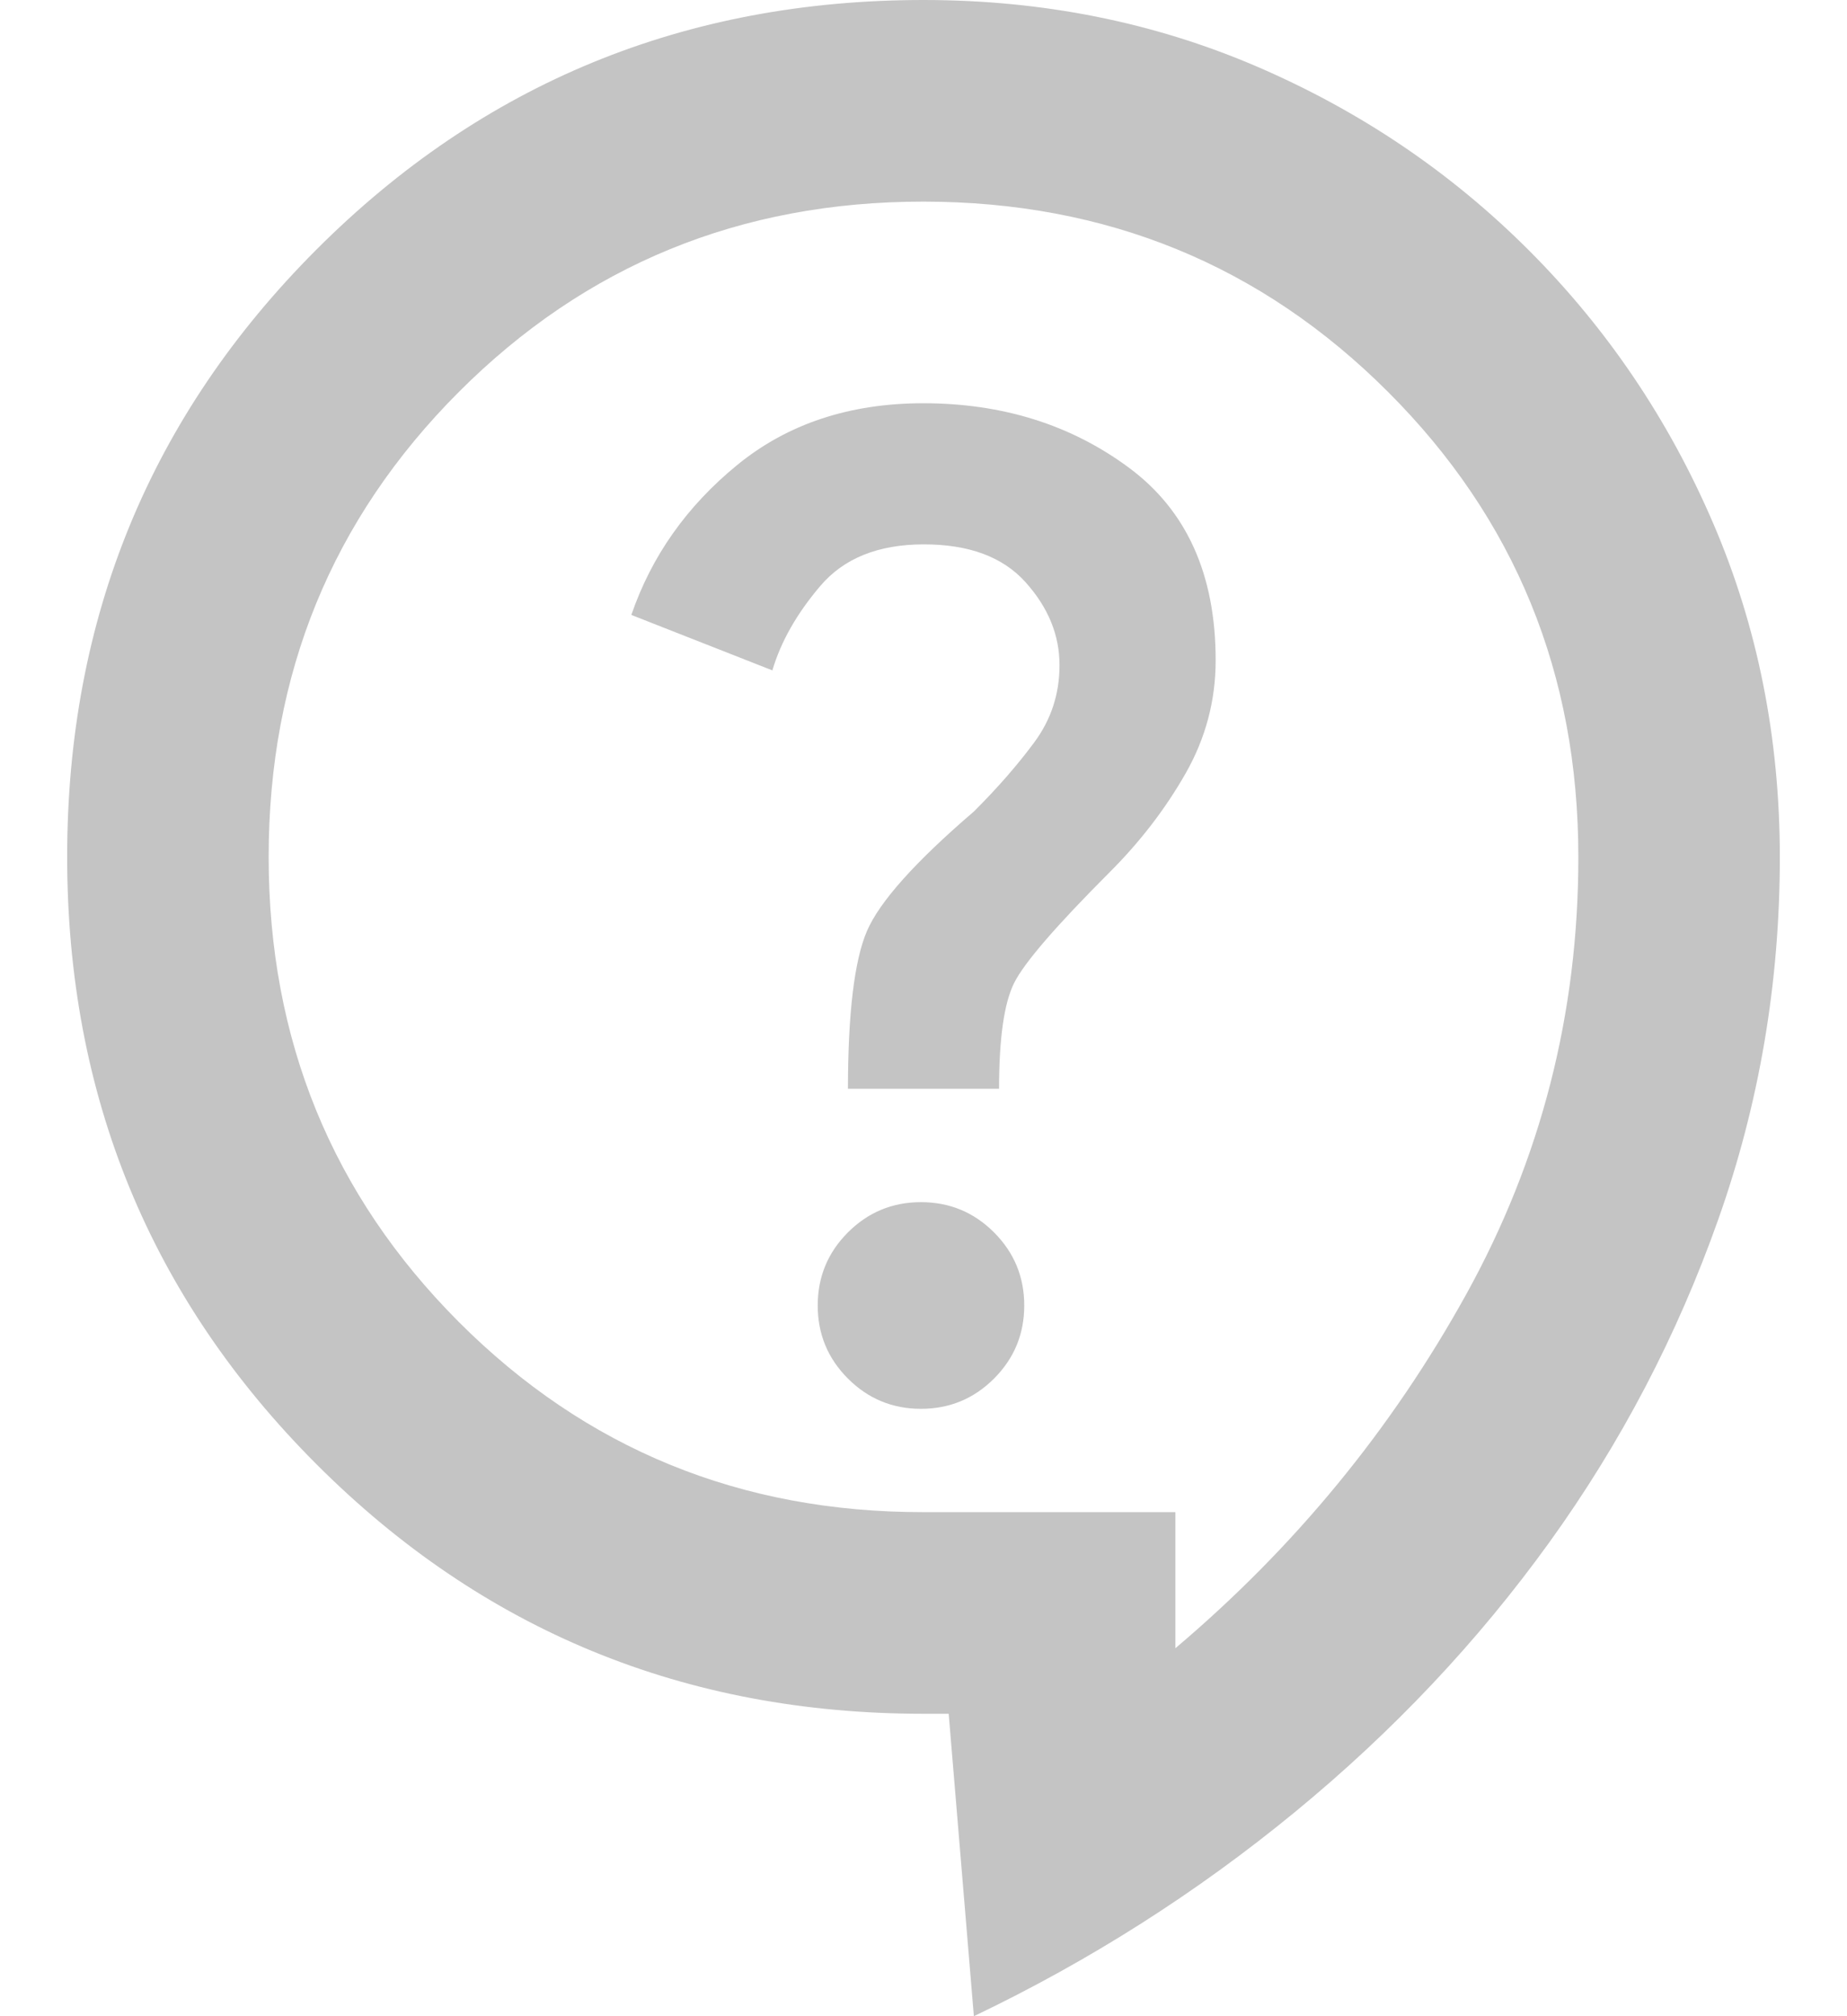 <svg width="22" height="24" viewBox="0 0 22 24" fill="none" xmlns="http://www.w3.org/2000/svg">
<path d="M11.6 24L11.3 20.4H11C8.16 20.4 5.75 19.41 3.77 17.43C1.79 15.45 0.8 13.04 0.8 10.2C0.8 7.36 1.79 4.95 3.77 2.97C5.75 0.99 8.16 0 11 0C12.42 0 13.745 0.265 14.975 0.794C16.206 1.324 17.286 2.054 18.215 2.984C19.145 3.915 19.875 4.995 20.404 6.224C20.934 7.454 21.199 8.779 21.2 10.2C21.2 11.7 20.955 13.14 20.465 14.52C19.976 15.9 19.305 17.18 18.454 18.36C17.603 19.54 16.593 20.61 15.424 21.57C14.255 22.53 12.981 23.34 11.6 24ZM14 19.62C15.42 18.42 16.575 17.015 17.465 15.406C18.356 13.796 18.801 12.061 18.8 10.2C18.8 8.02 18.045 6.175 16.534 4.666C15.024 3.156 13.179 2.401 11 2.4C8.821 2.399 6.976 3.154 5.465 4.666C3.955 6.177 3.2 8.022 3.2 10.2C3.2 12.378 3.955 14.224 5.465 15.736C6.976 17.248 8.821 18.002 11 18H14V19.62ZM10.97 16.77C11.31 16.77 11.6 16.65 11.84 16.41C12.08 16.17 12.2 15.88 12.2 15.54C12.2 15.2 12.08 14.91 11.84 14.67C11.6 14.43 11.31 14.31 10.97 14.31C10.63 14.31 10.34 14.43 10.1 14.67C9.86 14.91 9.74 15.2 9.74 15.54C9.74 15.88 9.86 16.17 10.1 16.41C10.34 16.65 10.63 16.77 10.97 16.77ZM10.1 12.96H11.9C11.9 12.36 11.96 11.94 12.08 11.7C12.2 11.46 12.58 11.02 13.22 10.38C13.58 10.02 13.88 9.63 14.12 9.21C14.36 8.79 14.48 8.34 14.48 7.86C14.48 6.84 14.135 6.075 13.445 5.566C12.756 5.056 11.941 4.801 11 4.8C10.12 4.8 9.38 5.045 8.78 5.536C8.18 6.026 7.76 6.621 7.52 7.32L9.2 7.98C9.3 7.64 9.49 7.305 9.77 6.976C10.05 6.646 10.46 6.481 11 6.48C11.54 6.479 11.945 6.629 12.215 6.93C12.486 7.231 12.621 7.561 12.62 7.92C12.62 8.26 12.52 8.565 12.32 8.836C12.12 9.106 11.88 9.381 11.6 9.66C10.9 10.26 10.475 10.735 10.325 11.086C10.176 11.436 10.101 12.061 10.1 12.96Z" fill="#C4C4C4"/>
</svg>

